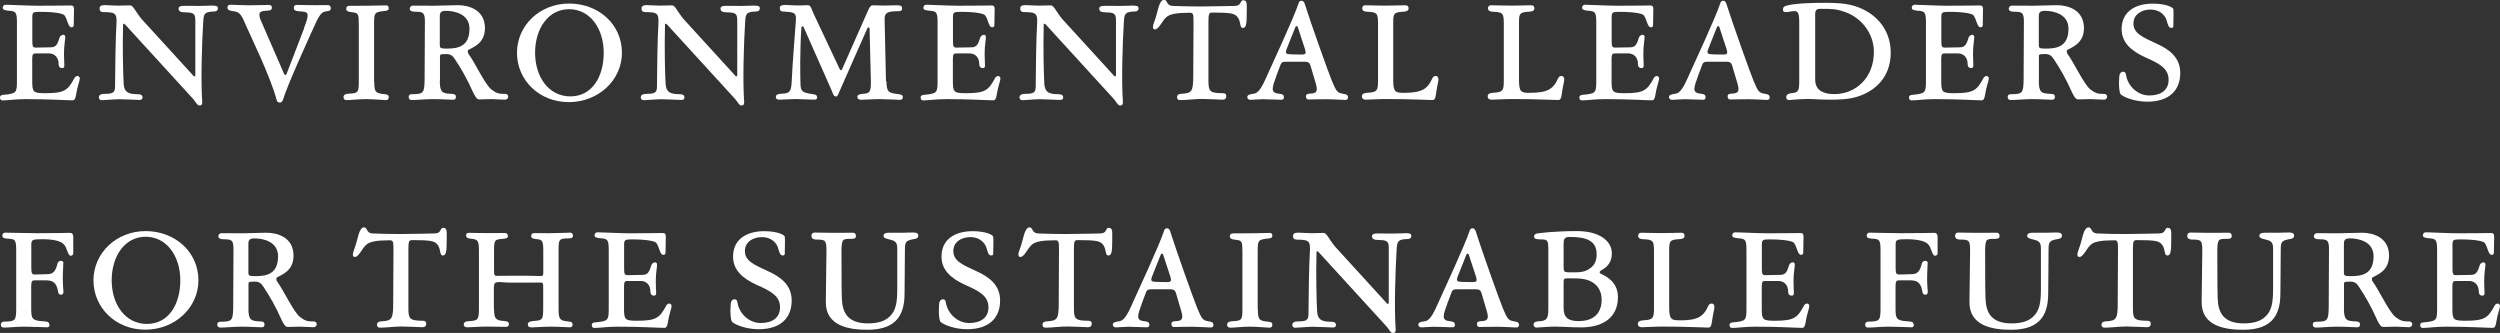<?xml version="1.0" encoding="UTF-8"?><svg id="_レイヤー_2" xmlns="http://www.w3.org/2000/svg" width="274.67" height="36.58" viewBox="0 0 274.67 36.58"><rect x="0" y="0" width="274.67" height="36.58" fill="#333333" stroke="none"/><defs><style>.cls-1{fill:#fff;}</style></defs><g id="_レイヤー_4"><path class="cls-1" d="M3.54,8.8c0,1.33.06,1.44,1.47,1.44,2.1,0,2.45-.35,3.14-1.61.07-.14.18-.28.38-.28.11,0,.24.13.24.27,0,.24-.28.9-.41,1.78-.07.49-.2.62-.38.62-.67,0-2.49-.13-5.17-.13-1.15,0-1.92.14-2.52.14-.22,0-.29-.13-.29-.34,0-.11.06-.25.36-.27,1.48-.14,1.5-.22,1.5-1.62V2.54c0-1.23-.1-1.32-.99-1.37-.45-.06-.57-.13-.57-.31,0-.21.13-.34.34-.34.27,0,2.63.11,3.47.11,2.8,0,3.31-.03,3.66-.03.28,0,.36.11.36.42,0,.28-.03,1.6-.03,1.74,0,.13-.07.24-.24.24-.39,0-.43-.87-.78-1.32-.15-.18-.98-.38-2.73-.38-.74,0-.8.08-.8.63v2.52c0,.69.06.78.41.78l1.61-.03c.59,0,.76-.34.99-1.11.07-.17.28-.27.39-.27s.22.08.22.24c0,.35-.14.88-.14,1.85,0,.55.04,1.09.04,1.26,0,.22-.06.31-.24.31-.2,0-.39-.1-.39-.46,0-.67-.41-1.13-1.02-1.15h-1.47c-.31-.01-.41.06-.41.63v2.28Z"/><path class="cls-1" d="M23.39.62c.45,0,.55.1.55.29,0,.25-.18.35-.39.35-1.08.03-1.16.24-1.22,1.08-.15,2.42-.28,6.61-.11,8.84.01.2-.03.41-.29.41-.31,0-.39-.42-.92-.95l-7.23-7.91c-.08-.08-.13-.13-.18-.13s-.08.06-.08.13c-.07,2.59.01,5.62.07,6.5.07.83.39,1.12,1.55,1.12.38,0,.52.14.52.36,0,.21-.15.27-.34.27-.24,0-1.69-.08-2.21-.08-.49,0-1.67.11-1.93.11-.21,0-.32-.14-.32-.31,0-.2.11-.39.69-.39.98,0,1.09-.22,1.09-.87,0-1.6.07-5.66.15-6.68.07-1.27-.04-1.43-1.43-1.43-.31,0-.42-.14-.42-.42,0-.2.15-.35.57-.35.18,0,1.02.06,1.47.06s1.12-.03,1.32-.03c.35,0,.57.69,1.3,1.55l5.58,6.11c.07.08.11.14.17.14.04,0,.11-.03.11-.14V2.4c.01-.81-.06-1.04-1.08-1.04-.57,0-.76-.14-.76-.41,0-.2.15-.31.6-.31.15,0,.9.01,1.71.01.46,0,1.3-.04,1.47-.04Z"/><path class="cls-1" d="M33.39,3.12c.21-.6.41-1.06.41-1.39,0-.38-.15-.45-1.02-.5-.36-.03-.5-.13-.5-.38,0-.21.14-.31.29-.31.28,0,1.53.03,2.03.03s1.06-.01,1.44-.01c.21,0,.31.2.31.32,0,.2-.1.34-.48.36-.45.06-.69.22-1.22,1.37-.66,1.44-3.11,6.81-3.57,8.38-.04.15-.17.28-.32.28-.21,0-.32-.1-.36-.28-.69-2.61-3.05-7.42-3.42-8.29-.49-1.22-.74-1.4-1.36-1.47-.52-.07-.63-.2-.63-.39s.07-.32.38-.32c.35,0,1.19.06,1.95.06s1.89-.04,2.2-.04c.28,0,.35.11.35.31s-.11.31-.53.32c-.59.03-.84.13-.84.43,0,.17.04.41.2.74l2.51,5.77c.04.08.08.13.14.13.07,0,.11-.06.14-.13l1.92-4.99Z"/><path class="cls-1" d="M41.12,8.98c0,1.13.13,1.27,1.09,1.36.43.03.5.15.5.35,0,.15-.07.31-.31.31-.31,0-1.33-.11-2.16-.11s-1.74.11-2.12.11c-.28,0-.38-.13-.38-.35,0-.17.14-.34.59-.36,1.05-.04,1.09-.15,1.09-1.43V2.68c0-1.16-.04-1.27-.78-1.34-.45-.04-.6-.17-.6-.35,0-.21.08-.35.39-.35.35,0,1.04-.01,1.89-.01.66,0,1.86-.04,2.14-.04.17,0,.25.15.25.31,0,.2-.13.28-.5.31-1.05.11-1.11.2-1.11,1.36v6.43Z"/><path class="cls-1" d="M48.32,8.88c0,1.32.31,1.39,1.29,1.43.41.01.48.15.48.34,0,.17-.07.31-.31.31-.32,0-1.25-.07-2.23-.07-.85,0-1.74.1-2.27.1-.28,0-.38-.13-.38-.35,0-.15.08-.29.35-.29,1.26-.01,1.37-.11,1.4-1.54l.03-6.22c.03-1.22-.17-1.3-1.06-1.3-.42,0-.6-.13-.6-.32,0-.21.15-.35.34-.35s1.29.01,2.41.01c.7,0,1.71-.06,2.54-.06,1.22,0,2.97.52,2.97,2.52,0,1.69-1.33,2.1-1.74,2.35-.1.04-.15.11-.15.2s.04.24.11.32c.69.94,1.79,3.33,2.49,3.87.57.43.8.49,1.56.49.17,0,.29.17.29.28,0,.17-.1.35-.39.35-.38,0-.99-.06-1.48-.06-.46,0-.91.03-1.3.03-.25,0-.39-.17-.67-.73-.67-1.51-1.33-2.66-2.03-3.7-.25-.38-.46-.55-.97-.55-.6,0-.66.04-.66.25v2.69ZM49.1,5.34c1.25,0,2.48-.25,2.48-2.19,0-1.61-1.64-1.96-2.59-1.96-.57,0-.67.21-.67.62v3.11c0,.36.06.42.78.42Z"/><path class="cls-1" d="M68.33,5.8c0,3-2.58,5.42-5.84,5.42s-5.69-2.42-5.69-5.42S59.3.39,62.53.39s5.8,2.28,5.8,5.41ZM58.79,5.8c0,2.66,1.5,4.79,3.87,4.79s3.67-2.13,3.67-4.79-1.5-4.79-3.8-4.79-3.74,2.13-3.74,4.79Z"/><path class="cls-1" d="M82.93.62c.45,0,.55.1.55.29,0,.25-.18.35-.39.35-1.08.03-1.16.24-1.22,1.08-.15,2.42-.28,6.61-.11,8.84.01.2-.03.41-.29.41-.31,0-.39-.42-.92-.95l-7.23-7.91c-.08-.08-.13-.13-.18-.13s-.08.06-.08.13c-.07,2.59.01,5.62.07,6.5.07.83.39,1.12,1.55,1.12.38,0,.52.14.52.36,0,.21-.15.27-.34.27-.24,0-1.69-.08-2.21-.08-.49,0-1.67.11-1.93.11-.21,0-.32-.14-.32-.31,0-.2.11-.39.69-.39.98,0,1.09-.22,1.09-.87,0-1.6.07-5.66.15-6.68.07-1.27-.04-1.43-1.43-1.43-.31,0-.42-.14-.42-.42,0-.2.15-.35.57-.35.18,0,1.02.06,1.47.06s1.12-.03,1.32-.03c.35,0,.57.69,1.3,1.55l5.58,6.11c.07.08.11.14.17.14.04,0,.11-.03.11-.14V2.4c.01-.81-.06-1.04-1.08-1.04-.57,0-.76-.14-.76-.41,0-.2.15-.31.6-.31.15,0,.9.01,1.71.01.46,0,1.3-.04,1.47-.04Z"/><path class="cls-1" d="M97.39,8.91c.03,1.19.18,1.3,1.3,1.43.42.06.5.14.5.34,0,.15-.07.29-.32.29-.28,0-1.48-.08-2.13-.08-.87,0-1.81.07-2.13.07-.28,0-.41-.11-.41-.34,0-.15.15-.29.57-.31.78-.04.94-.15.91-1.5l-.14-5.67c0-.1-.07-.13-.13-.13-.04,0-.1.06-.13.13l-3.03,6.86c-.15.34-.21.6-.41.6-.29,0-.36-.46-.62-1.01l-2.91-6.57c-.04-.1-.08-.13-.15-.13-.06,0-.11.04-.11.13-.18,2.59-.13,5.39-.1,6.28.04.74.21.88,1.33,1.04.36.04.5.14.5.36,0,.21-.13.25-.38.25-.28,0-1.5-.07-2-.07s-1.43.07-1.81.07c-.25,0-.35-.14-.35-.28,0-.2.1-.36.7-.38.84-.04.99-.22,1.05-1.44.06-1.6.35-5.14.42-6.19.13-1.25.03-1.32-1.32-1.39-.34-.01-.41-.13-.41-.41,0-.2.15-.32.62-.32.15,0,.87.06,1.32.06s.92-.03,1.09-.03c.42,0,.36.28.78,1.15l2.76,5.86c.04.1.11.13.14.13.06,0,.08-.03.14-.13l2.86-6.47c.2-.46.34-.53.56-.53.24,0,.77.03,1.2.03s1.23-.03,1.37-.03c.46,0,.59.08.59.34,0,.22-.08.31-.41.31-1.16,0-1.53.14-1.51.9l.15,6.79Z"/><path class="cls-1" d="M104.69,8.8c0,1.33.06,1.44,1.47,1.44,2.1,0,2.45-.35,3.14-1.61.07-.14.18-.28.38-.28.11,0,.24.13.24.27,0,.24-.28.9-.41,1.78-.07.49-.2.62-.38.62-.67,0-2.49-.13-5.17-.13-1.15,0-1.92.14-2.52.14-.22,0-.29-.13-.29-.34,0-.11.06-.25.36-.27,1.48-.14,1.5-.22,1.5-1.62V2.54c0-1.23-.1-1.32-.99-1.37-.45-.06-.57-.13-.57-.31,0-.21.13-.34.34-.34.27,0,2.63.11,3.47.11,2.8,0,3.31-.03,3.66-.03.28,0,.36.11.36.42,0,.28-.03,1.6-.03,1.74,0,.13-.07.24-.24.24-.39,0-.43-.87-.78-1.32-.15-.18-.98-.38-2.73-.38-.74,0-.8.08-.8.63v2.52c0,.69.06.78.41.78l1.61-.03c.59,0,.76-.34.99-1.11.07-.17.28-.27.39-.27s.22.08.22.24c0,.35-.14.88-.14,1.85,0,.55.04,1.09.04,1.26,0,.22-.06.31-.24.31-.2,0-.39-.1-.39-.46,0-.67-.41-1.13-1.02-1.15h-1.47c-.31-.01-.41.06-.41.63v2.28Z"/><path class="cls-1" d="M124.54.62c.45,0,.55.1.55.29,0,.25-.18.35-.39.35-1.08.03-1.16.24-1.22,1.08-.15,2.42-.28,6.61-.11,8.84.01.2-.03.41-.29.41-.31,0-.39-.42-.92-.95l-7.23-7.91c-.08-.08-.13-.13-.18-.13s-.08.06-.08.13c-.07,2.59.01,5.62.07,6.5.07.83.39,1.12,1.55,1.12.38,0,.52.14.52.36,0,.21-.15.27-.34.27-.24,0-1.69-.08-2.21-.08-.49,0-1.67.11-1.93.11-.21,0-.32-.14-.32-.31,0-.2.11-.39.69-.39.98,0,1.09-.22,1.09-.87,0-1.6.07-5.66.15-6.68.07-1.27-.04-1.43-1.43-1.43-.31,0-.42-.14-.42-.42,0-.2.15-.35.57-.35.18,0,1.02.06,1.47.06s1.12-.03,1.32-.03c.35,0,.57.69,1.3,1.55l5.58,6.11c.07.08.11.14.17.14.04,0,.11-.03.11-.14V2.4c.01-.81-.06-1.04-1.08-1.04-.57,0-.76-.14-.76-.41,0-.2.15-.31.6-.31.15,0,.9.01,1.71.01.46,0,1.3-.04,1.47-.04Z"/><path class="cls-1" d="M136.64.04c.28,0,.34.25.34.57v.71c0,1.33-.07,1.75-.42,1.75-.42,0-.17-.77-.66-1.27-.32-.32-.69-.42-2.72-.42-.34,0-.41.14-.41.98v6.4c0,1.23.06,1.48,1.58,1.48.28,0,.38.11.38.32,0,.25-.14.39-.41.39-.34,0-1.64-.08-2.27-.08-.8,0-1.72.13-2.38.13-.27,0-.35-.13-.35-.34,0-.18.11-.35.56-.36,1.08-.07,1.22-.28,1.22-2.02l.03-5.87c0-.9-.04-1.01-.43-1.01-1.39,0-2.19.14-2.56.49-.46.39-.81,1.34-1.25,1.34-.17,0-.22-.11-.22-.25,0-.36.27-.76.48-1.67.15-.6.34-1.33.74-1.33.43,0,.2.67,1.01.67.53.01,1.05.06,3.11.06,1.42,0,3.1-.06,3.64-.06.81,0,.53-.63.99-.63Z"/><path class="cls-1" d="M140.22,8.38c-.22.6-.39,1.05-.39,1.39s.24.49.73.53c.38.04.5.14.5.38,0,.21-.1.28-.29.28-.22,0-1.51-.06-2.03-.06-.48,0-1.11.07-1.36.07-.22,0-.34-.15-.34-.29,0-.2.13-.31.67-.38.32-.03.69-.22,1.25-1.44.64-1.43,3.22-6.96,3.71-8.49.04-.17.15-.29.31-.29.17,0,.29.11.35.29.69,2.19,2.63,7.62,2.98,8.46.49,1.19.62,1.37,1.19,1.46.53.07.6.21.6.41s-.11.28-.31.28c-.27,0-1.39-.08-2.12-.08s-1.64.03-1.92.03c-.17,0-.27-.14-.27-.34s.08-.29.52-.31c.62-.03.83-.22.56-1.11l-.6-2.03c-.1-.27-.25-.36-.67-.36h-1.99c-.35,0-.5.06-.59.28l-.5,1.33ZM142.58,2.98c-.04-.11-.08-.11-.15-.11-.04,0-.08.04-.11.11l-.95,2.38c-.17.43-.1.56.22.59.29.04,1.22.04,1.44.04.41,0,.49-.11.36-.55l-.81-2.47Z"/><path class="cls-1" d="M154.2,10.2c1.99,0,2.63-.39,3.17-1.6.07-.15.18-.25.38-.25.13,0,.29.1.29.39,0,.25-.13.55-.28,1.65-.06.48-.18.6-.39.6-.66,0-2.23-.11-5.1-.11-.87,0-1.77.07-2.16.07s-.48-.17-.48-.38c0-.17.1-.35.64-.38,1.04-.06,1.13-.24,1.13-1.34V2.61c0-1.16-.1-1.27-1.18-1.32-.43-.01-.56-.18-.56-.36,0-.22.1-.35.39-.35.36,0,1.32.04,2.2.04.76,0,1.76-.04,2.13-.04.28,0,.38.13.38.35,0,.2-.15.32-.5.35-1.11.06-1.19.17-1.19,1.23v6.23c0,1.34.21,1.46,1.12,1.46Z"/><path class="cls-1" d="M168.02,10.2c1.99,0,2.63-.39,3.17-1.6.07-.15.18-.25.38-.25.13,0,.29.1.29.39,0,.25-.13.55-.28,1.65-.06.48-.18.6-.39.6-.66,0-2.23-.11-5.1-.11-.87,0-1.77.07-2.16.07s-.48-.17-.48-.38c0-.17.1-.35.64-.38,1.04-.06,1.13-.24,1.13-1.34V2.61c0-1.16-.1-1.27-1.18-1.32-.43-.01-.56-.18-.56-.36,0-.22.1-.35.39-.35.36,0,1.32.04,2.2.04.76,0,1.76-.04,2.13-.04.28,0,.38.13.38.35,0,.2-.15.32-.5.35-1.11.06-1.19.17-1.19,1.23v6.23c0,1.34.21,1.46,1.12,1.46Z"/><path class="cls-1" d="M177.06,8.8c0,1.33.06,1.44,1.47,1.44,2.1,0,2.45-.35,3.14-1.61.07-.14.18-.28.38-.28.11,0,.24.13.24.27,0,.24-.28.9-.41,1.78-.07.49-.2.62-.38.62-.67,0-2.49-.13-5.17-.13-1.15,0-1.92.14-2.52.14-.22,0-.29-.13-.29-.34,0-.11.06-.25.36-.27,1.48-.14,1.5-.22,1.5-1.62V2.54c0-1.23-.1-1.32-.99-1.37-.45-.06-.57-.13-.57-.31,0-.21.13-.34.34-.34.27,0,2.63.11,3.47.11,2.8,0,3.31-.03,3.66-.03.28,0,.36.11.36.42,0,.28-.03,1.6-.03,1.74,0,.13-.07.24-.24.24-.39,0-.43-.87-.78-1.32-.15-.18-.98-.38-2.73-.38-.74,0-.8.08-.8.63v2.52c0,.69.06.78.41.78l1.61-.03c.59,0,.76-.34.99-1.11.07-.17.28-.27.39-.27s.22.08.22.24c0,.35-.14.88-.14,1.85,0,.55.04,1.09.04,1.26,0,.22-.06.31-.24.31-.2,0-.39-.1-.39-.46,0-.67-.41-1.13-1.02-1.15h-1.47c-.31-.01-.41.06-.41.63v2.28Z"/><path class="cls-1" d="M186.55,8.38c-.22.6-.39,1.05-.39,1.39s.24.49.73.53c.38.04.5.14.5.38,0,.21-.1.28-.29.28-.22,0-1.51-.06-2.03-.06-.48,0-1.11.07-1.36.07-.22,0-.34-.15-.34-.29,0-.2.13-.31.67-.38.32-.03.69-.22,1.25-1.44.64-1.43,3.22-6.96,3.71-8.49.04-.17.15-.29.31-.29.17,0,.29.11.35.29.69,2.19,2.63,7.62,2.98,8.46.49,1.19.62,1.37,1.19,1.46.53.07.6.21.6.41s-.11.28-.31.28c-.27,0-1.39-.08-2.12-.08s-1.64.03-1.92.03c-.17,0-.27-.14-.27-.34s.08-.29.52-.31c.62-.03.83-.22.56-1.11l-.6-2.03c-.1-.27-.25-.36-.67-.36h-1.99c-.35,0-.5.06-.59.28l-.5,1.33ZM188.9,2.98c-.04-.11-.08-.11-.15-.11-.04,0-.08.04-.11.11l-.95,2.38c-.17.43-.1.56.22.59.29.04,1.22.04,1.44.04.41,0,.49-.11.36-.55l-.81-2.47Z"/><path class="cls-1" d="M198.45,10.88c-.85,0-1.6.11-1.91.11-.21,0-.29-.13-.29-.35,0-.17.15-.36.6-.41.74-.06.83-.25.83-1.39V2.62c0-1.2-.11-1.4-.56-1.4-.31,0-.6.11-.87.11-.29,0-.36-.08-.36-.27,0-.21.07-.32.29-.41.34-.1,1.18-.34,4.41-.34,1.02,0,2.16.04,3.18.35,2.14.66,3.96,2.41,3.96,5.13s-1.74,4.2-3.57,4.8c-1.02.34-2.14.36-3.08.36-1.15,0-1.86-.08-2.63-.08ZM202.71,1.32c-.98-.35-1.43-.35-2.69-.35-.45,0-.59.14-.59.63v7.14c0,1.12.8,1.6,2.09,1.6,2.33,0,4.36-1.75,4.36-4.64,0-2.06-1.41-3.77-3.17-4.38Z"/><path class="cls-1" d="M213.28,8.8c0,1.33.06,1.44,1.47,1.44,2.1,0,2.45-.35,3.14-1.61.07-.14.18-.28.38-.28.11,0,.24.13.24.27,0,.24-.28.9-.41,1.78-.07.49-.2.62-.38.62-.67,0-2.49-.13-5.17-.13-1.15,0-1.92.14-2.52.14-.22,0-.29-.13-.29-.34,0-.11.06-.25.36-.27,1.48-.14,1.5-.22,1.5-1.62V2.54c0-1.23-.1-1.32-.99-1.37-.45-.06-.57-.13-.57-.31,0-.21.13-.34.34-.34.27,0,2.63.11,3.47.11,2.8,0,3.31-.03,3.66-.03.28,0,.36.11.36.42,0,.28-.03,1.6-.03,1.74,0,.13-.07.24-.24.24-.39,0-.43-.87-.78-1.32-.15-.18-.98-.38-2.73-.38-.74,0-.8.08-.8.63v2.52c0,.69.06.78.41.78l1.61-.03c.59,0,.76-.34.99-1.11.07-.17.28-.27.39-.27s.22.08.22.24c0,.35-.14.88-.14,1.85,0,.55.04,1.09.04,1.26,0,.22-.06.31-.24.31-.2,0-.39-.1-.39-.46,0-.67-.41-1.13-1.02-1.15h-1.47c-.31-.01-.41.06-.41.63v2.28Z"/><path class="cls-1" d="M224,8.88c0,1.32.31,1.39,1.29,1.43.41.01.48.15.48.34,0,.17-.07.31-.31.31-.32,0-1.25-.07-2.23-.07-.85,0-1.74.1-2.27.1-.28,0-.38-.13-.38-.35,0-.15.08-.29.35-.29,1.26-.01,1.37-.11,1.4-1.54l.03-6.22c.03-1.22-.17-1.3-1.06-1.3-.42,0-.6-.13-.6-.32,0-.21.15-.35.34-.35s1.29.01,2.41.01c.7,0,1.71-.06,2.54-.06,1.22,0,2.97.52,2.97,2.52,0,1.69-1.33,2.1-1.74,2.35-.1.04-.15.11-.15.2s.04.24.11.32c.69.94,1.79,3.33,2.49,3.87.57.43.8.49,1.55.49.17,0,.29.17.29.28,0,.17-.1.35-.39.35-.38,0-.99-.06-1.48-.06-.46,0-.91.03-1.3.03-.25,0-.39-.17-.67-.73-.67-1.51-1.33-2.66-2.03-3.7-.25-.38-.46-.55-.97-.55-.6,0-.66.04-.66.25v2.69ZM224.78,5.34c1.25,0,2.48-.25,2.48-2.19,0-1.61-1.64-1.96-2.59-1.96-.57,0-.67.21-.67.62v3.11c0,.36.06.42.78.42Z"/><path class="cls-1" d="M238.79,2.83c0,.13-.06.24-.2.24-.36,0-.39-.34-.57-.9-.17-.48-.71-1.12-1.74-1.12-.95,0-1.88.5-1.88,1.53,0,1.09,1.01,1.51,2.49,2.19,1.46.66,2.65,1.54,2.65,3.25,0,1.85-1.15,3.15-3.63,3.15-1.46,0-2.7-.55-2.93-.83-.11-.13-.17-.69-.17-1.18,0-.36.03-.69.04-.83.01-.21.17-.45.41-.45.17,0,.29.1.32.34.2,1.3,1.34,2.27,2.55,2.27,1.29,0,2.13-.59,2.13-1.72,0-1.25-.99-1.78-2.58-2.48-1.46-.67-2.58-1.57-2.58-3.1,0-1.88,1.46-2.79,3.42-2.79,1.4,0,2.24.38,2.27.63.03.46-.01,1.61-.01,1.79Z"/><path class="cls-1" d="M5.45,35.65c0,.17-.08.31-.24.31-.28,0-1.6-.07-2.58-.07-.87,0-1.6.1-2.19.1-.27,0-.35-.14-.35-.34,0-.11.08-.31.35-.31,1.26-.03,1.34-.1,1.34-1.5v-6.26c0-1.22-.08-1.33-.97-1.36-.43-.03-.55-.14-.55-.31,0-.22.11-.35.31-.35.25,0,2.61.06,3.49.06,2.75,0,3.25-.04,3.6-.04.27,0,.39.15.39.46v1.79c0,.13-.1.27-.28.27-.34,0-.39-.95-.8-1.3-.29-.28-.97-.52-2.37-.52-1.08,0-1.16.08-1.16.63v2.48c0,.69.08.77.43.77l1.41-.04c.59-.03.84-.35,1.05-1.2.04-.18.27-.27.36-.27s.27.08.27.18c0,.41-.06.91-.06,1.76,0,.77.07,1.3.07,1.47,0,.22-.1.32-.25.32-.22,0-.31-.1-.35-.39-.14-.77-.42-1.18-1.26-1.19h-1.25c-.32-.01-.43.06-.43.64v2.47c0,1.16.11,1.33,1.48,1.4.42.03.5.15.5.34Z"/><path class="cls-1" d="M21.8,30.8c0,3-2.58,5.42-5.84,5.42s-5.69-2.42-5.69-5.42,2.51-5.41,5.73-5.41,5.8,2.28,5.8,5.41ZM12.27,30.8c0,2.66,1.5,4.79,3.87,4.79s3.67-2.13,3.67-4.79-1.5-4.79-3.8-4.79-3.74,2.13-3.74,4.79Z"/><path class="cls-1" d="M27.29,33.88c0,1.32.31,1.39,1.29,1.43.41.01.48.15.48.34,0,.17-.07.31-.31.31-.32,0-1.25-.07-2.23-.07-.85,0-1.74.1-2.27.1-.28,0-.38-.13-.38-.35,0-.15.08-.29.35-.29,1.26-.01,1.37-.11,1.4-1.54l.03-6.22c.03-1.22-.17-1.3-1.06-1.3-.42,0-.6-.13-.6-.32,0-.21.15-.35.34-.35s1.29.01,2.41.01c.7,0,1.71-.06,2.54-.06,1.22,0,2.97.52,2.97,2.52,0,1.69-1.33,2.1-1.74,2.35-.1.04-.15.11-.15.2s.04.24.11.32c.69.94,1.79,3.33,2.49,3.87.57.43.8.49,1.55.49.17,0,.29.17.29.28,0,.17-.1.35-.39.35-.38,0-.99-.06-1.48-.06-.46,0-.91.03-1.3.03-.25,0-.39-.17-.67-.73-.67-1.51-1.33-2.66-2.03-3.7-.25-.38-.46-.55-.97-.55-.6,0-.66.04-.66.25v2.69ZM28.07,30.34c1.25,0,2.48-.25,2.48-2.19,0-1.61-1.64-1.96-2.59-1.96-.57,0-.67.21-.67.62v3.11c0,.36.06.42.78.42Z"/><path class="cls-1" d="M48.74,25.04c.28,0,.34.25.34.57v.71c0,1.33-.07,1.75-.42,1.75-.42,0-.17-.77-.66-1.27-.32-.32-.69-.42-2.72-.42-.34,0-.41.14-.41.98v6.4c0,1.23.06,1.48,1.58,1.48.28,0,.38.11.38.32,0,.25-.14.39-.41.39-.34,0-1.64-.08-2.27-.08-.8,0-1.72.13-2.38.13-.27,0-.35-.13-.35-.34,0-.18.11-.35.56-.36,1.08-.07,1.22-.28,1.22-2.02l.03-5.87c0-.9-.04-1.01-.43-1.01-1.39,0-2.19.14-2.56.49-.46.39-.81,1.34-1.25,1.34-.17,0-.22-.11-.22-.25,0-.36.27-.76.48-1.67.15-.6.34-1.33.74-1.33.43,0,.2.67,1.01.67.53.01,1.05.06,3.11.06,1.42,0,3.1-.06,3.64-.06.81,0,.53-.63.99-.63Z"/><path class="cls-1" d="M54.28,33.91c0,1.12.17,1.29,1.13,1.36.43.04.5.15.5.35,0,.15-.07.29-.32.29-.43,0-1.43-.03-2.09-.03-.84,0-1.68.08-2.13.08-.29,0-.42-.1-.42-.31,0-.18.13-.35.55-.36,1.02-.07,1.12-.11,1.12-1.46v-6.14c0-1.3-.1-1.37-.85-1.46-.46-.03-.56-.18-.56-.36,0-.21.07-.29.34-.29.35,0,1.04.03,1.91.03,1.02,0,1.6-.01,1.98-.01.29,0,.36.15.36.32,0,.2-.1.28-.48.31-.98.08-1.04.11-1.04,1.32v2.21c0,.49.06.55.36.55.2,0,.49-.01.62-.01,1.4,0,1.96-.01,2.4-.01.9,0,1.37.04,1.64.04.35,0,.39-.04.39-.39v-2.3c0-1.18-.08-1.32-.76-1.37-.43-.04-.57-.14-.57-.32,0-.21.1-.34.32-.34.39,0,.85.01,1.71.01.63,0,1.99-.06,2.28-.06.14,0,.28.14.28.31,0,.2-.07.32-.45.32-1.11,0-1.13.11-1.13,1.36v6.36c0,1.12.1,1.32,1.02,1.4.42.03.52.15.52.34,0,.17-.08.31-.27.31-.42,0-1.2-.07-2.09-.07s-1.71.08-2.14.08c-.32,0-.42-.13-.42-.34,0-.17.14-.32.57-.36,1.06-.07,1.12-.13,1.12-1.47v-2.26c0-.46-.04-.5-.35-.5-.14,0-.41.01-.9.01h-2.33c-.62,0-.94-.06-1.18-.06-.56,0-.66.07-.66.73v2.19Z"/><path class="cls-1" d="M68.56,33.8c0,1.33.06,1.44,1.47,1.44,2.1,0,2.45-.35,3.14-1.61.07-.14.18-.28.38-.28.11,0,.24.13.24.27,0,.24-.28.9-.41,1.78-.07.49-.2.62-.38.62-.67,0-2.49-.13-5.17-.13-1.15,0-1.92.14-2.52.14-.22,0-.29-.13-.29-.34,0-.11.06-.25.36-.27,1.48-.14,1.5-.22,1.5-1.62v-6.26c0-1.23-.1-1.32-.99-1.37-.45-.06-.57-.13-.57-.31,0-.21.13-.34.34-.34.27,0,2.63.11,3.47.11,2.8,0,3.31-.03,3.66-.03.28,0,.36.11.36.42,0,.28-.03,1.6-.03,1.74,0,.13-.07.24-.24.24-.39,0-.43-.87-.78-1.32-.15-.18-.98-.38-2.73-.38-.74,0-.8.08-.8.63v2.52c0,.69.06.78.41.78l1.61-.03c.59,0,.76-.34.99-1.11.07-.17.28-.27.39-.27s.22.08.22.24c0,.35-.14.88-.14,1.85,0,.55.04,1.09.04,1.26,0,.22-.06.31-.24.31-.2,0-.39-.1-.39-.46,0-.67-.41-1.13-1.02-1.15h-1.47c-.31-.01-.41.06-.41.63v2.28Z"/><path class="cls-1" d="M86.23,27.83c0,.13-.06.24-.2.24-.36,0-.39-.34-.57-.9-.17-.48-.71-1.12-1.74-1.12-.95,0-1.88.5-1.88,1.53,0,1.09,1.01,1.51,2.49,2.19,1.46.66,2.65,1.54,2.65,3.25,0,1.85-1.15,3.15-3.63,3.15-1.46,0-2.7-.55-2.93-.83-.11-.13-.17-.69-.17-1.18,0-.36.03-.69.04-.83.01-.21.17-.45.41-.45.17,0,.29.1.32.34.2,1.3,1.34,2.27,2.55,2.27,1.29,0,2.13-.59,2.13-1.72,0-1.25-.99-1.78-2.58-2.48-1.46-.67-2.58-1.57-2.58-3.1,0-1.88,1.46-2.79,3.42-2.79,1.4,0,2.24.38,2.27.63.03.46-.01,1.61-.01,1.79Z"/><path class="cls-1" d="M90.8,27.62c.01-1.22-.11-1.3-1.08-1.3-.46,0-.57-.21-.57-.39,0-.21.07-.38.41-.38.38,0,1.02.03,1.89.03.66,0,1.9-.01,2.27-.01.25,0,.32.2.32.36,0,.2-.11.31-.48.31-.99,0-1.08,0-1.11,1.27,0,.7,0,1.67.01,2.61-.01.92.01,1.79.03,2.62.04,1.6.64,2.79,2.87,2.79,1.16,0,1.89-.28,2.37-.74.73-.66.84-1.64.85-2.96v-4.55c0-.59-.18-.81-.74-.94-.59-.14-.77-.22-.77-.42s.14-.35.57-.35h1.48c.45,0,1.02-.03,1.18-.03.45,0,.59.14.59.32,0,.28-.18.36-.39.39-.99.17-1.08.31-1.08,1.18,0,2.52-.04,3.11-.04,4.85,0,2.75-1.33,3.95-4.1,3.95-1.95,0-4.59-.38-4.55-3.08l.07-5.52Z"/><path class="cls-1" d="M109.13,27.83c0,.13-.06.24-.2.24-.36,0-.39-.34-.57-.9-.17-.48-.71-1.12-1.74-1.12-.95,0-1.88.5-1.88,1.53,0,1.09,1.01,1.51,2.49,2.19,1.46.66,2.65,1.54,2.65,3.25,0,1.85-1.15,3.15-3.63,3.15-1.46,0-2.7-.55-2.93-.83-.11-.13-.17-.69-.17-1.18,0-.36.03-.69.04-.83.01-.21.17-.45.41-.45.17,0,.29.1.32.34.2,1.3,1.34,2.27,2.55,2.27,1.29,0,2.13-.59,2.13-1.72,0-1.25-.99-1.78-2.58-2.48-1.46-.67-2.58-1.57-2.58-3.1,0-1.88,1.46-2.79,3.42-2.79,1.4,0,2.24.38,2.27.63.03.46-.01,1.61-.01,1.79Z"/><path class="cls-1" d="M121.86,25.04c.28,0,.34.25.34.57v.71c0,1.33-.07,1.75-.42,1.75-.42,0-.17-.77-.66-1.27-.32-.32-.69-.42-2.72-.42-.34,0-.41.14-.41.98v6.4c0,1.23.06,1.48,1.58,1.48.28,0,.38.11.38.32,0,.25-.14.39-.41.39-.34,0-1.64-.08-2.27-.08-.8,0-1.72.13-2.38.13-.27,0-.35-.13-.35-.34,0-.18.11-.35.56-.36,1.08-.07,1.22-.28,1.22-2.02l.03-5.87c0-.9-.04-1.01-.43-1.01-1.39,0-2.19.14-2.56.49-.46.39-.81,1.34-1.25,1.34-.17,0-.22-.11-.22-.25,0-.36.27-.76.48-1.67.15-.6.34-1.33.74-1.33.43,0,.2.67,1.01.67.53.01,1.05.06,3.11.06,1.42,0,3.1-.06,3.64-.06.81,0,.53-.63.99-.63Z"/><path class="cls-1" d="M125.44,33.38c-.22.6-.39,1.05-.39,1.39s.24.49.73.53c.38.04.5.14.5.38,0,.21-.1.28-.29.28-.22,0-1.51-.06-2.03-.06-.48,0-1.11.07-1.36.07-.22,0-.34-.15-.34-.29,0-.2.13-.31.67-.38.32-.03.69-.22,1.25-1.44.64-1.43,3.22-6.96,3.71-8.49.04-.17.15-.29.31-.29.17,0,.29.11.35.29.69,2.19,2.63,7.62,2.98,8.46.49,1.19.62,1.37,1.19,1.46.53.07.6.21.6.41s-.11.28-.31.28c-.27,0-1.39-.08-2.12-.08s-1.64.03-1.92.03c-.17,0-.27-.14-.27-.34s.08-.29.52-.31c.62-.03.83-.22.56-1.11l-.6-2.03c-.1-.27-.25-.36-.67-.36h-1.99c-.35,0-.5.06-.59.28l-.5,1.33ZM127.79,27.98c-.04-.11-.08-.11-.15-.11-.04,0-.08.04-.11.11l-.95,2.38c-.17.43-.1.56.22.59.29.04,1.22.04,1.44.04.41,0,.49-.11.36-.55l-.81-2.47Z"/><path class="cls-1" d="M138.2,33.98c0,1.13.13,1.27,1.09,1.36.43.03.5.15.5.35,0,.15-.07.31-.31.31-.31,0-1.33-.11-2.16-.11s-1.74.11-2.12.11c-.28,0-.38-.13-.38-.35,0-.17.14-.34.59-.36,1.05-.04,1.09-.15,1.09-1.43v-6.18c0-1.16-.04-1.27-.78-1.34-.45-.04-.6-.17-.6-.35,0-.21.08-.35.39-.35.35,0,1.04-.01,1.89-.01.66,0,1.86-.04,2.14-.04.17,0,.25.15.25.31,0,.2-.13.28-.5.31-1.05.11-1.11.2-1.11,1.36v6.43Z"/><path class="cls-1" d="M154.51,25.62c.45,0,.55.1.55.29,0,.25-.18.35-.39.35-1.08.03-1.16.24-1.22,1.08-.15,2.42-.28,6.61-.11,8.84.01.2-.03.41-.29.41-.31,0-.39-.42-.92-.95l-7.23-7.91c-.08-.08-.13-.13-.18-.13s-.08.06-.08.13c-.07,2.59.01,5.62.07,6.5.07.83.39,1.12,1.55,1.12.38,0,.52.14.52.36,0,.21-.15.27-.34.27-.24,0-1.69-.08-2.21-.08-.49,0-1.67.11-1.93.11-.21,0-.32-.14-.32-.31,0-.2.11-.39.69-.39.98,0,1.09-.22,1.09-.87,0-1.6.07-5.66.15-6.68.07-1.27-.04-1.43-1.43-1.43-.31,0-.42-.14-.42-.42,0-.2.15-.35.57-.35.18,0,1.02.06,1.47.06s1.12-.03,1.32-.03c.35,0,.57.69,1.3,1.55l5.58,6.11c.07.08.11.14.17.14.04,0,.11-.03.11-.14v-5.84c.01-.81-.06-1.04-1.08-1.04-.57,0-.76-.14-.76-.41,0-.2.15-.31.6-.31.15,0,.9.01,1.71.01.46,0,1.3-.04,1.47-.04Z"/><path class="cls-1" d="M159.01,33.38c-.22.6-.39,1.05-.39,1.39s.24.49.73.53c.38.04.5.14.5.38,0,.21-.1.28-.29.28-.22,0-1.51-.06-2.03-.06-.48,0-1.11.07-1.36.07-.22,0-.34-.15-.34-.29,0-.2.13-.31.67-.38.32-.03.69-.22,1.25-1.44.64-1.43,3.22-6.96,3.71-8.49.04-.17.15-.29.31-.29.17,0,.29.11.35.29.69,2.19,2.63,7.62,2.98,8.46.49,1.19.62,1.37,1.19,1.46.53.07.6.21.6.41s-.11.28-.31.28c-.27,0-1.39-.08-2.12-.08s-1.64.03-1.92.03c-.17,0-.27-.14-.27-.34s.08-.29.52-.31c.62-.03.83-.22.56-1.11l-.6-2.03c-.1-.27-.25-.36-.67-.36h-1.99c-.35,0-.5.06-.59.28l-.5,1.33ZM161.37,27.98c-.04-.11-.08-.11-.15-.11-.04,0-.08.04-.11.11l-.95,2.38c-.17.43-.1.56.22.59.29.04,1.22.04,1.44.04.41,0,.49-.11.36-.55l-.81-2.47Z"/><path class="cls-1" d="M171,35.88c-1.02,0-1.92.11-2.19.11-.2,0-.32-.13-.32-.35,0-.17.14-.32.57-.34.98-.04,1.05-.38,1.05-1.48v-6.37c0-1.06-.06-1.15-.87-1.15-.55,0-.69-.11-.69-.29,0-.21.08-.29.29-.35.32-.06,2.03-.27,4.43-.27s3.82,1.05,3.82,2.45c0,1.19-.76,1.64-1.19,1.88-.1.06-.15.13-.15.2s.07.14.18.18c.49.25,1.83.84,1.83,2.54,0,2.27-1.68,3.33-4.02,3.33-1.11,0-2.03-.08-2.76-.08ZM172.3,29.92h.74c.98,0,1.33-.2,1.71-.48.48-.35.67-.85.67-1.5,0-1.44-1.01-1.91-2.97-1.91-.57,0-.66.24-.66.77v2.42c0,.6.06.69.5.69ZM173.5,35.27c1.67,0,2.47-.94,2.47-2.34,0-.63-.2-1.09-.45-1.43-.55-.66-1.29-.87-2.21-.91-.35-.01-.88-.01-1.11-.01-.34,0-.41.07-.41.38v2.86c0,1.09.5,1.46,1.71,1.46Z"/><path class="cls-1" d="M184.52,35.2c1.99,0,2.63-.39,3.17-1.6.07-.15.18-.25.38-.25.13,0,.29.1.29.39,0,.25-.13.55-.28,1.65-.06.48-.18.6-.39.6-.66,0-2.23-.11-5.1-.11-.87,0-1.77.07-2.16.07s-.48-.17-.48-.38c0-.17.1-.35.64-.38,1.04-.06,1.13-.24,1.13-1.34v-6.25c0-1.16-.1-1.27-1.18-1.32-.43-.01-.56-.18-.56-.36,0-.22.1-.35.39-.35.36,0,1.32.04,2.2.04.76,0,1.76-.04,2.13-.04.28,0,.38.13.38.35,0,.2-.15.32-.5.35-1.11.06-1.19.17-1.19,1.23v6.23c0,1.34.21,1.46,1.12,1.46Z"/><path class="cls-1" d="M193.56,33.8c0,1.33.06,1.44,1.47,1.44,2.1,0,2.45-.35,3.14-1.61.07-.14.18-.28.38-.28.11,0,.24.13.24.27,0,.24-.28.9-.41,1.78-.07.49-.2.62-.38.62-.67,0-2.49-.13-5.17-.13-1.15,0-1.92.14-2.52.14-.22,0-.29-.13-.29-.34,0-.11.06-.25.36-.27,1.48-.14,1.5-.22,1.5-1.62v-6.26c0-1.23-.1-1.32-.99-1.37-.45-.06-.57-.13-.57-.31,0-.21.13-.34.34-.34.27,0,2.63.11,3.47.11,2.8,0,3.31-.03,3.66-.03.28,0,.36.11.36.42,0,.28-.03,1.6-.03,1.74,0,.13-.07.24-.24.24-.39,0-.43-.87-.78-1.32-.15-.18-.98-.38-2.73-.38-.74,0-.8.08-.8.63v2.52c0,.69.06.78.41.78l1.61-.03c.59,0,.76-.34.99-1.11.07-.17.28-.27.39-.27s.22.08.22.24c0,.35-.14.88-.14,1.85,0,.55.04,1.09.04,1.26,0,.22-.06.31-.24.31-.2,0-.39-.1-.39-.46,0-.67-.41-1.13-1.02-1.15h-1.47c-.31-.01-.41.06-.41.63v2.28Z"/><path class="cls-1" d="M210.28,35.65c0,.17-.08.31-.24.31-.28,0-1.6-.07-2.58-.07-.87,0-1.6.1-2.19.1-.27,0-.35-.14-.35-.34,0-.11.08-.31.35-.31,1.26-.03,1.34-.1,1.34-1.5v-6.26c0-1.22-.08-1.33-.97-1.36-.43-.03-.55-.14-.55-.31,0-.22.11-.35.31-.35.25,0,2.61.06,3.49.06,2.75,0,3.25-.04,3.6-.04.27,0,.39.15.39.46v1.79c0,.13-.1.27-.28.27-.34,0-.39-.95-.8-1.3-.29-.28-.97-.52-2.37-.52-1.08,0-1.16.08-1.16.63v2.48c0,.69.08.77.43.77l1.41-.04c.59-.03.84-.35,1.05-1.2.04-.18.27-.27.36-.27s.27.08.27.18c0,.41-.06.91-.06,1.76,0,.77.07,1.3.07,1.47,0,.22-.1.32-.25.32-.22,0-.31-.1-.35-.39-.14-.77-.42-1.18-1.26-1.19h-1.25c-.32-.01-.43.06-.43.64v2.47c0,1.16.11,1.33,1.48,1.4.42.03.5.15.5.34Z"/><path class="cls-1" d="M216.45,27.62c.01-1.22-.11-1.3-1.08-1.3-.46,0-.57-.21-.57-.39,0-.21.07-.38.41-.38.38,0,1.02.03,1.89.03.66,0,1.9-.01,2.27-.01.25,0,.32.2.32.36,0,.2-.11.31-.48.31-.99,0-1.08,0-1.11,1.27,0,.7,0,1.67.01,2.61-.01.92.01,1.79.03,2.62.04,1.6.64,2.79,2.87,2.79,1.16,0,1.89-.28,2.37-.74.73-.66.84-1.64.85-2.96v-4.55c0-.59-.18-.81-.74-.94-.59-.14-.77-.22-.77-.42s.14-.35.57-.35h1.48c.45,0,1.02-.03,1.18-.03.45,0,.59.14.59.32,0,.28-.18.36-.39.39-.99.17-1.08.31-1.08,1.18,0,2.52-.04,3.11-.04,4.85,0,2.75-1.33,3.95-4.1,3.95-1.95,0-4.59-.38-4.55-3.08l.07-5.52Z"/><path class="cls-1" d="M238.21,25.04c.28,0,.34.25.34.57v.71c0,1.33-.07,1.75-.42,1.75-.42,0-.17-.77-.66-1.27-.32-.32-.69-.42-2.72-.42-.34,0-.41.14-.41.98v6.4c0,1.23.06,1.48,1.58,1.48.28,0,.38.11.38.32,0,.25-.14.39-.41.39-.34,0-1.64-.08-2.27-.08-.8,0-1.72.13-2.38.13-.27,0-.35-.13-.35-.34,0-.18.11-.35.56-.36,1.08-.07,1.22-.28,1.22-2.02l.03-5.87c0-.9-.04-1.01-.43-1.01-1.39,0-2.19.14-2.56.49-.46.39-.81,1.34-1.25,1.34-.17,0-.22-.11-.22-.25,0-.36.27-.76.48-1.67.15-.6.34-1.33.74-1.33.43,0,.2.67,1.01.67.53.01,1.05.06,3.11.06,1.42,0,3.1-.06,3.64-.06.81,0,.53-.63.99-.63Z"/><path class="cls-1" d="M241.96,27.62c.01-1.22-.11-1.3-1.08-1.3-.46,0-.57-.21-.57-.39,0-.21.07-.38.41-.38.38,0,1.02.03,1.89.03.66,0,1.9-.01,2.27-.01.25,0,.32.2.32.36,0,.2-.11.31-.48.31-.99,0-1.08,0-1.11,1.27,0,.7,0,1.67.01,2.61-.01.92.01,1.79.03,2.62.04,1.6.64,2.79,2.87,2.79,1.16,0,1.89-.28,2.37-.74.73-.66.84-1.64.85-2.96v-4.55c0-.59-.18-.81-.74-.94-.59-.14-.77-.22-.77-.42s.14-.35.57-.35h1.48c.45,0,1.02-.03,1.18-.03.45,0,.59.14.59.32,0,.28-.18.36-.39.39-.99.17-1.08.31-1.08,1.18,0,2.52-.04,3.11-.04,4.85,0,2.75-1.33,3.95-4.1,3.95-1.95,0-4.59-.38-4.55-3.08l.07-5.52Z"/><path class="cls-1" d="M257.52,33.88c0,1.32.31,1.39,1.29,1.43.41.01.48.15.48.34,0,.17-.07.31-.31.31-.32,0-1.25-.07-2.23-.07-.85,0-1.74.1-2.27.1-.28,0-.38-.13-.38-.35,0-.15.08-.29.35-.29,1.26-.01,1.37-.11,1.4-1.54l.03-6.22c.03-1.22-.17-1.3-1.06-1.3-.42,0-.6-.13-.6-.32,0-.21.15-.35.34-.35s1.29.01,2.41.01c.7,0,1.71-.06,2.54-.06,1.22,0,2.97.52,2.97,2.52,0,1.69-1.33,2.1-1.74,2.35-.1.04-.15.11-.15.2s.04.24.11.32c.69.94,1.79,3.33,2.49,3.87.57.43.8.49,1.55.49.17,0,.29.17.29.28,0,.17-.1.35-.39.35-.38,0-.99-.06-1.48-.06-.46,0-.91.03-1.3.03-.25,0-.39-.17-.67-.73-.67-1.51-1.33-2.66-2.03-3.7-.25-.38-.46-.55-.97-.55-.6,0-.66.04-.66.25v2.69ZM258.3,30.34c1.25,0,2.48-.25,2.48-2.19,0-1.61-1.64-1.96-2.59-1.96-.57,0-.67.21-.67.62v3.11c0,.36.06.42.78.42Z"/><path class="cls-1" d="M269.44,33.8c0,1.33.06,1.44,1.47,1.44,2.1,0,2.45-.35,3.14-1.61.07-.14.18-.28.38-.28.11,0,.24.13.24.27,0,.24-.28.9-.41,1.78-.07.49-.2.62-.38.62-.67,0-2.49-.13-5.17-.13-1.15,0-1.92.14-2.52.14-.22,0-.29-.13-.29-.34,0-.11.06-.25.36-.27,1.49-.14,1.5-.22,1.5-1.62v-6.26c0-1.23-.1-1.32-.99-1.37-.45-.06-.57-.13-.57-.31,0-.21.13-.34.34-.34.27,0,2.63.11,3.47.11,2.8,0,3.31-.03,3.66-.03.28,0,.36.11.36.42,0,.28-.03,1.6-.03,1.74,0,.13-.07.24-.24.24-.39,0-.43-.87-.78-1.32-.15-.18-.98-.38-2.73-.38-.74,0-.8.08-.8.63v2.52c0,.69.06.78.41.78l1.61-.03c.59,0,.76-.34.99-1.11.07-.17.28-.27.39-.27s.22.08.22.24c0,.35-.14.88-.14,1.85,0,.55.04,1.09.04,1.26,0,.22-.06.31-.24.31-.2,0-.39-.1-.39-.46,0-.67-.41-1.13-1.02-1.15h-1.47c-.31-.01-.41.06-.41.63v2.28Z"/></g></svg>